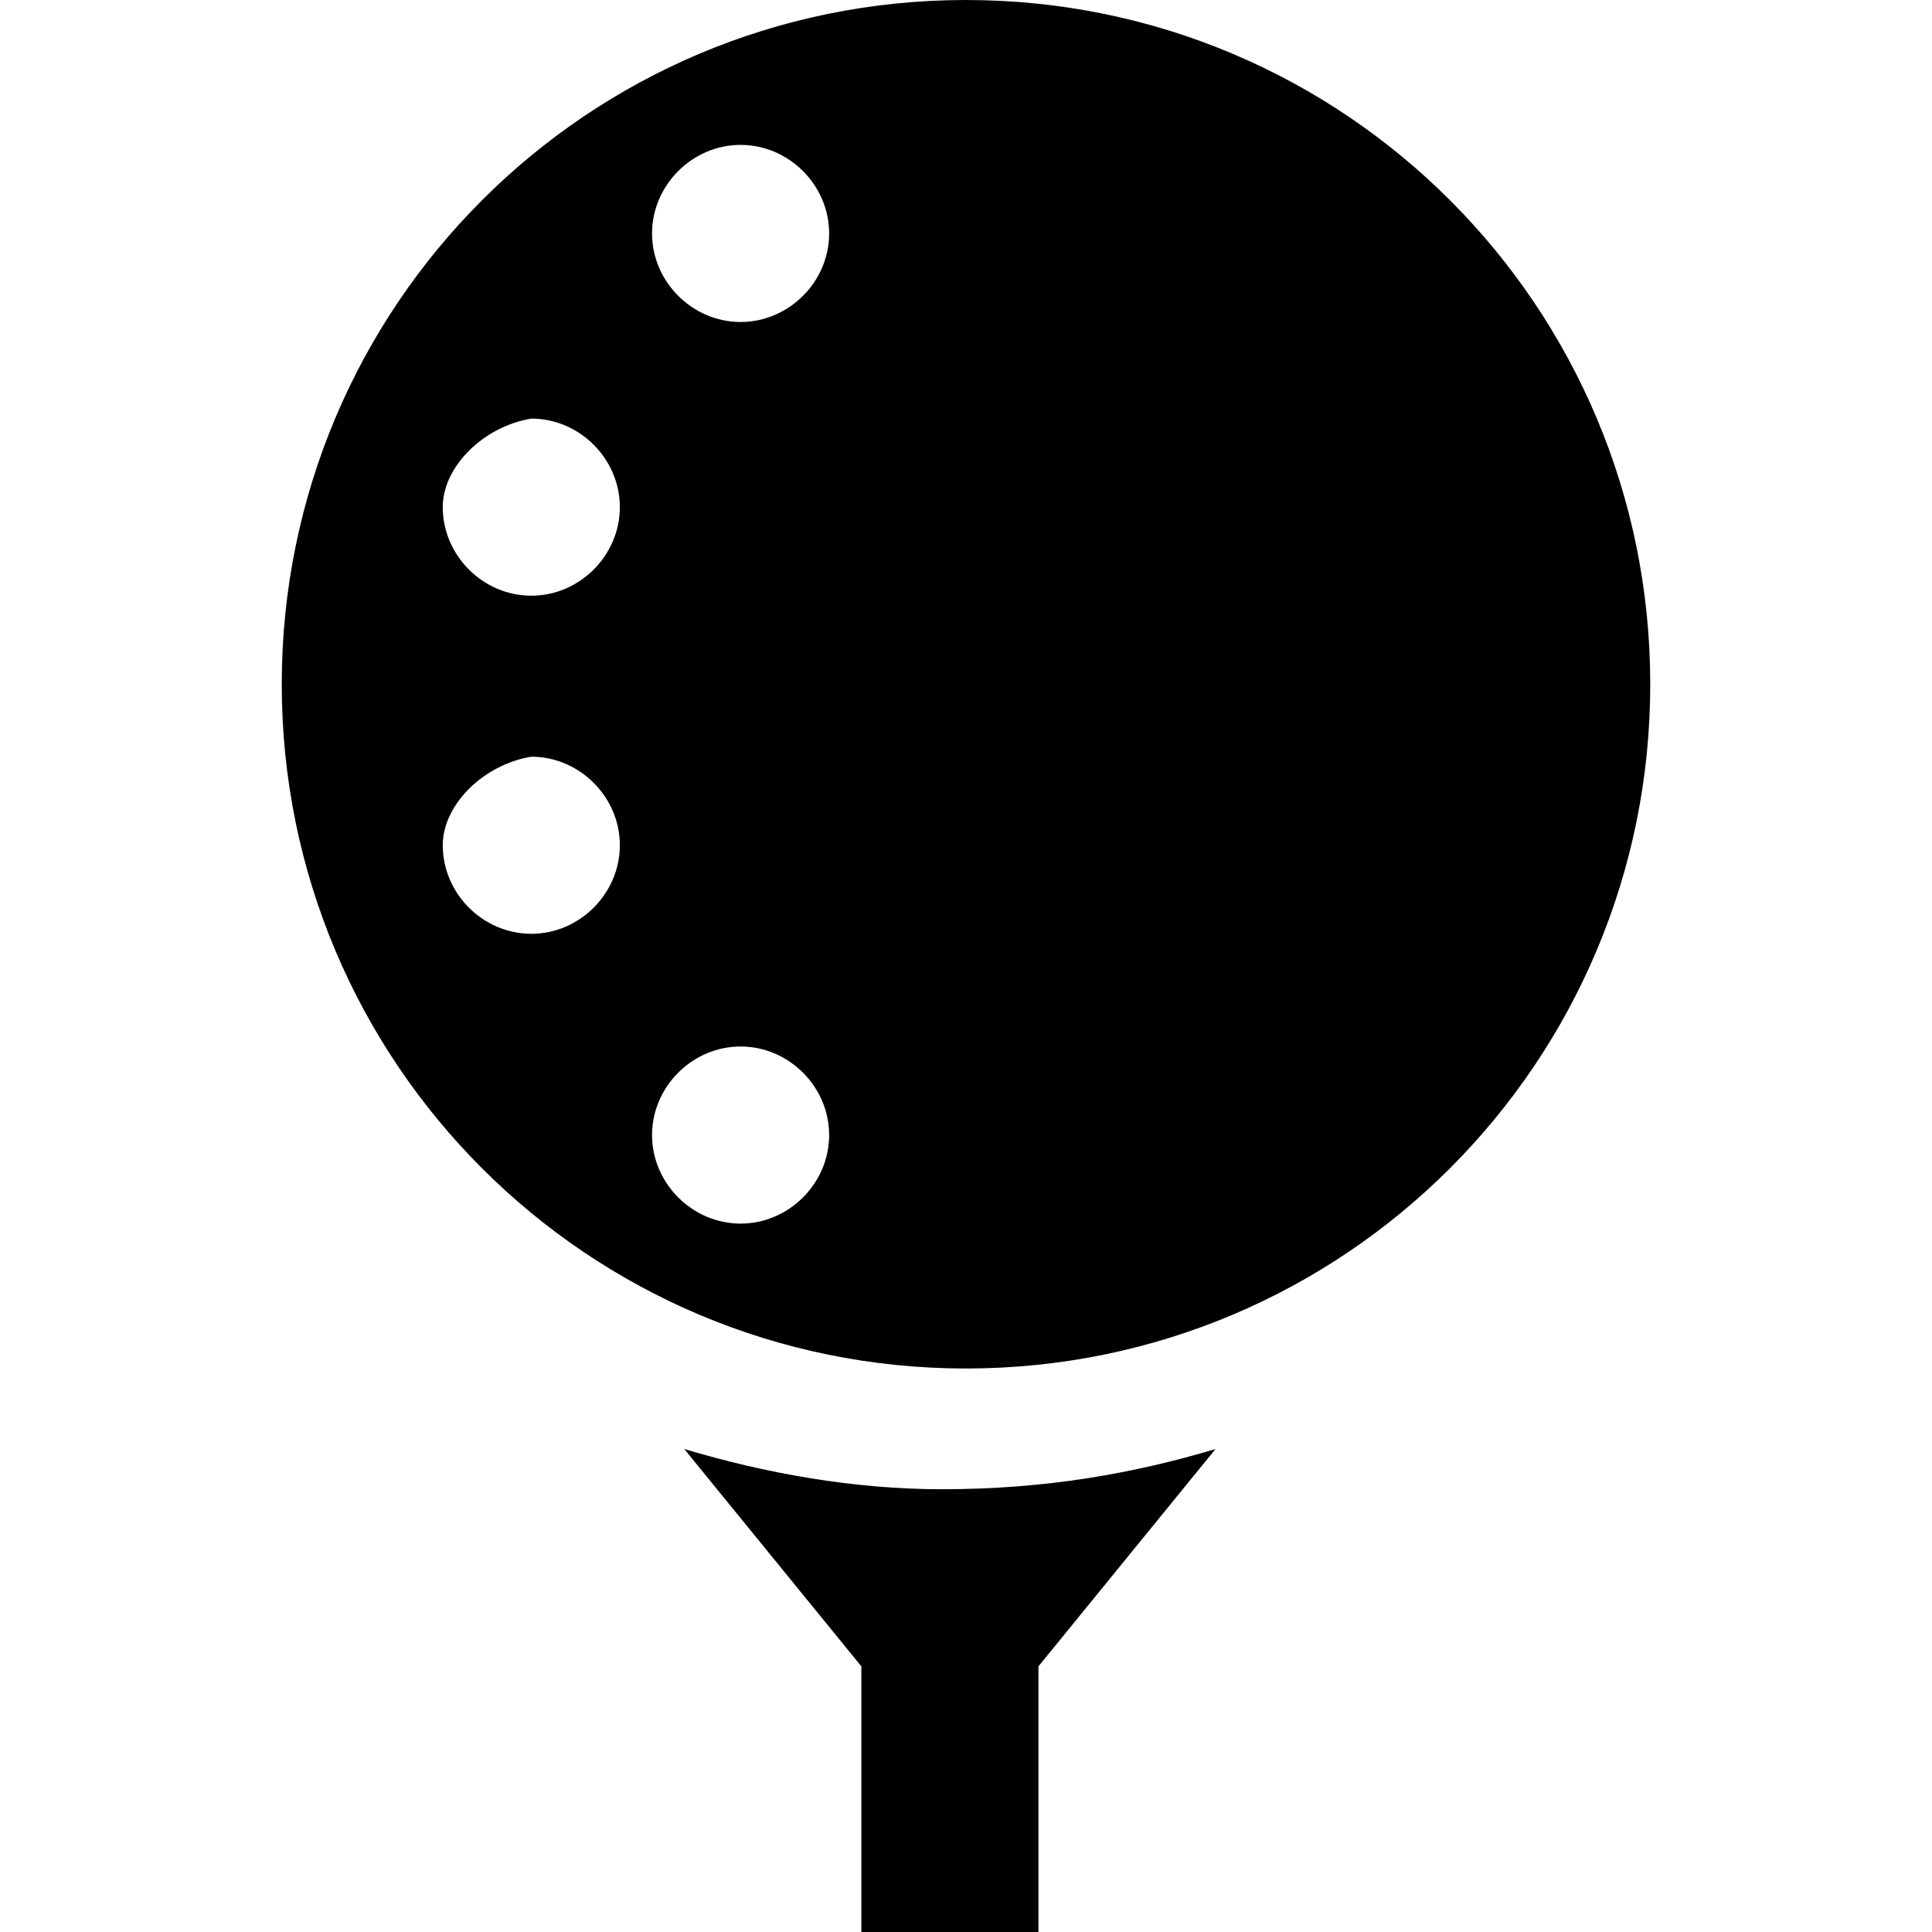 <svg xmlns="http://www.w3.org/2000/svg" xml:space="preserve" viewBox="0 0 24 24"><path d="m15.1 18-2.2 2.7V24h-2.2v-3.3L8.5 18c1 .3 2.1.5 3.2.5 1.3 0 2.4-.2 3.4-.5m5.4-9.5c0 4.7-3.8 8.5-8.5 8.5s-8.5-3.8-8.5-8.5S7.3 0 12 0s8.5 3.8 8.5 8.5m-12.8 2c0-.6-.5-1.1-1.1-1.1-.6.1-1.1.6-1.1 1.1 0 .6.5 1.1 1.1 1.1.6 0 1.1-.5 1.1-1.1m0-4.2c0-.6-.5-1.1-1.1-1.1-.6.1-1.1.6-1.1 1.1 0 .6.5 1.1 1.1 1.1.6 0 1.1-.5 1.1-1.1m2.6 7.8c0-.6-.5-1.1-1.1-1.1-.6 0-1.1.5-1.1 1.1 0 .6.5 1.1 1.1 1.1.6 0 1.1-.5 1.1-1.1m0-11.2c0-.6-.5-1.1-1.1-1.1-.6 0-1.1.5-1.1 1.1 0 .6.5 1.1 1.1 1.1.6 0 1.1-.5 1.1-1.1" /></svg>